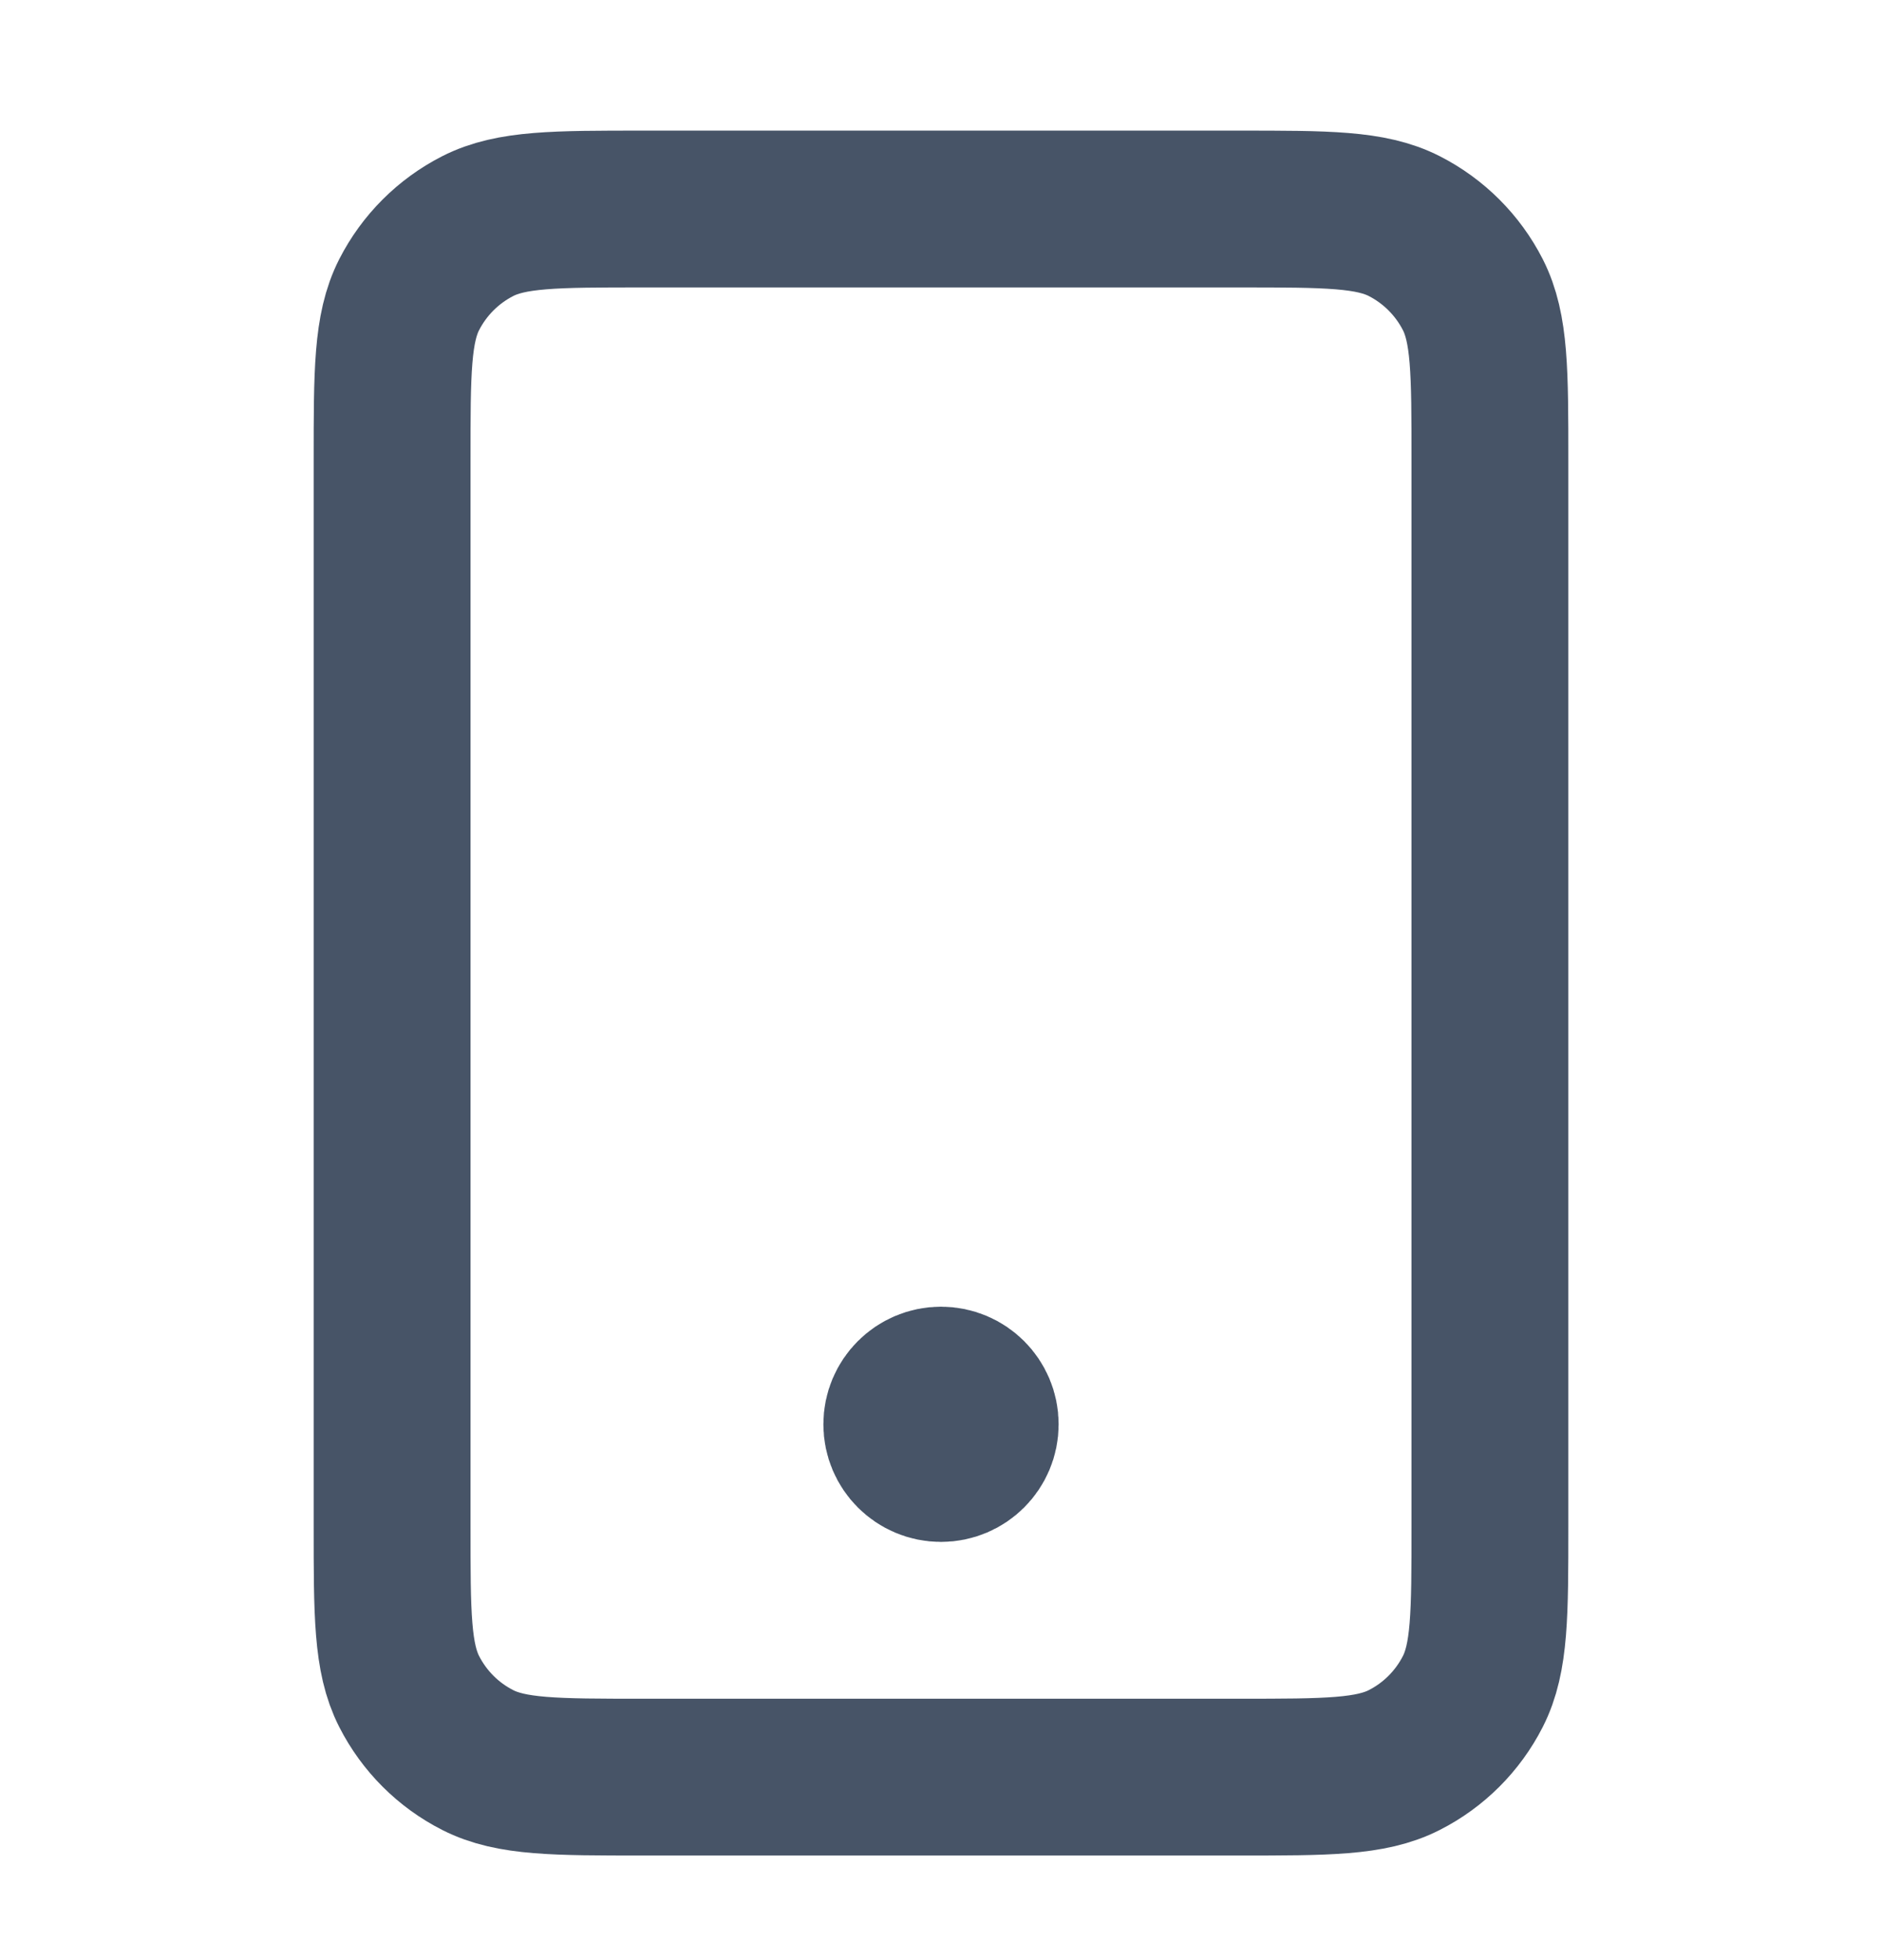 <svg width="24" height="25" viewBox="0 0 24 25" fill="none" xmlns="http://www.w3.org/2000/svg">
<path d="M12 18.166H12.01M8.2 22.666H15.8C16.92 22.666 17.48 22.666 17.908 22.448C18.284 22.257 18.59 21.951 18.782 21.574C19 21.146 19 20.587 19 19.466V5.866C19 4.746 19 4.186 18.782 3.758C18.59 3.382 18.284 3.076 17.908 2.884C17.48 2.666 16.92 2.666 15.8 2.666H8.2C7.08 2.666 6.52 2.666 6.092 2.884C5.716 3.076 5.41 3.382 5.218 3.758C5 4.186 5 4.746 5 5.866V19.466C5 20.587 5 21.146 5.218 21.574C5.41 21.951 5.716 22.257 6.092 22.448C6.52 22.666 7.08 22.666 8.2 22.666ZM12.5 18.166C12.5 18.442 12.276 18.666 12 18.666C11.724 18.666 11.5 18.442 11.5 18.166C11.5 17.89 11.724 17.666 12 17.666C12.276 17.666 12.5 17.89 12.5 18.166Z" stroke="#475467" stroke-width="2" stroke-linecap="round" stroke-linejoin="round"/>
</svg>
